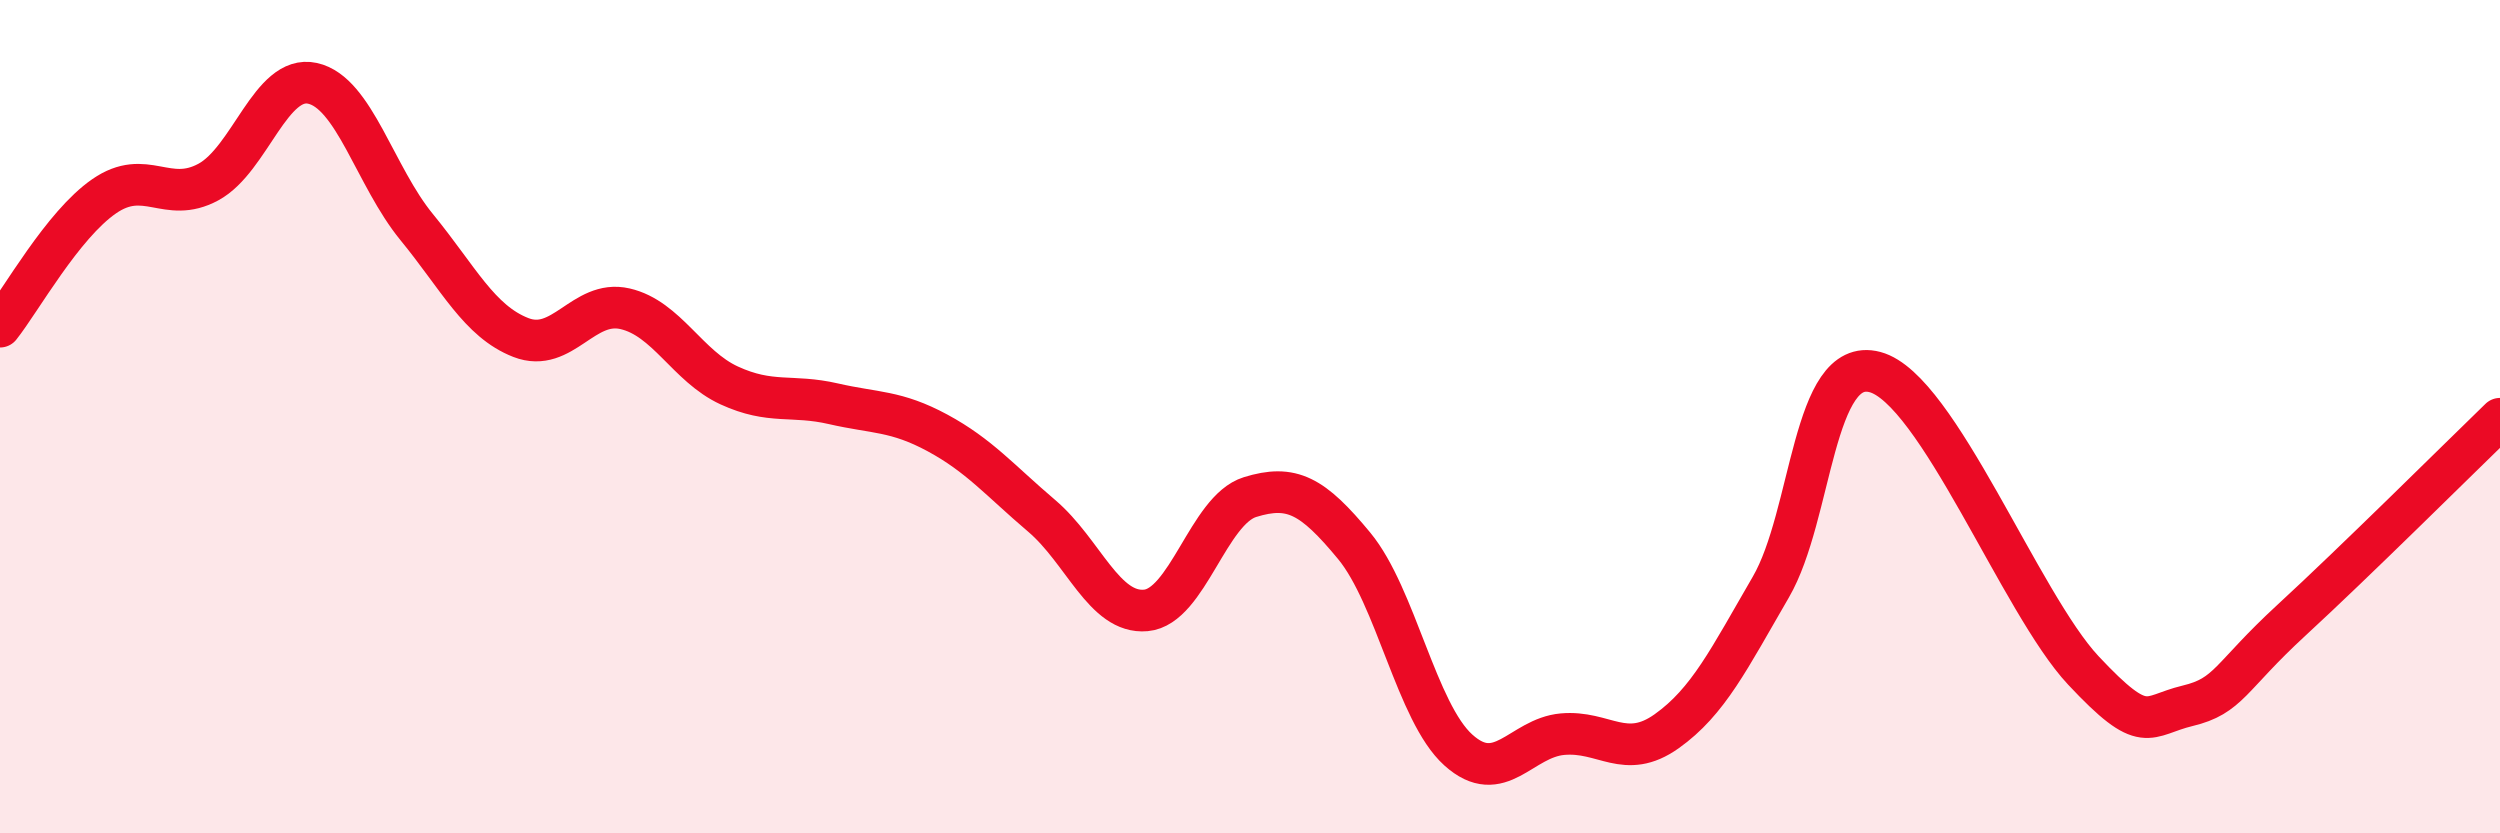 
    <svg width="60" height="20" viewBox="0 0 60 20" xmlns="http://www.w3.org/2000/svg">
      <path
        d="M 0,7.84 C 0.5,7.21 1.5,5.4 2.5,4.71 C 3.5,4.02 4,4.91 5,4.37 C 6,3.83 6.5,1.78 7.5,2 C 8.5,2.22 9,4.23 10,5.45 C 11,6.67 11.5,7.71 12.5,8.1 C 13.5,8.49 14,7.18 15,7.41 C 16,7.64 16.5,8.79 17.5,9.25 C 18.5,9.71 19,9.46 20,9.69 C 21,9.92 21.5,9.85 22.5,10.39 C 23.5,10.93 24,11.53 25,12.38 C 26,13.23 26.5,14.74 27.5,14.65 C 28.5,14.56 29,12.24 30,11.93 C 31,11.62 31.5,11.89 32.5,13.1 C 33.5,14.31 34,17.1 35,18 C 36,18.9 36.5,17.71 37.5,17.62 C 38.5,17.53 39,18.26 40,17.55 C 41,16.84 41.5,15.81 42.5,14.09 C 43.5,12.37 43.5,8.53 45,8.93 C 46.5,9.33 48.5,14.49 50,16.09 C 51.5,17.69 51.5,17.18 52.5,16.94 C 53.5,16.7 53.5,16.26 55,14.88 C 56.5,13.5 59,11.02 60,10.05L60 20L0 20Z"
        fill="#EB0A25"
        opacity="0.1"
        stroke-linecap="round"
        stroke-linejoin="round"
      />
      <path
        d="M 0,7.84 C 0.5,7.21 1.5,5.4 2.5,4.71 C 3.5,4.02 4,4.91 5,4.37 C 6,3.83 6.5,1.78 7.5,2 C 8.5,2.22 9,4.23 10,5.45 C 11,6.67 11.5,7.71 12.5,8.1 C 13.5,8.49 14,7.18 15,7.41 C 16,7.64 16.5,8.79 17.5,9.25 C 18.5,9.71 19,9.46 20,9.69 C 21,9.92 21.5,9.85 22.5,10.39 C 23.5,10.93 24,11.53 25,12.38 C 26,13.23 26.5,14.74 27.5,14.65 C 28.5,14.56 29,12.24 30,11.93 C 31,11.62 31.5,11.89 32.5,13.1 C 33.5,14.31 34,17.1 35,18 C 36,18.9 36.5,17.71 37.5,17.62 C 38.5,17.53 39,18.26 40,17.55 C 41,16.84 41.5,15.81 42.5,14.09 C 43.5,12.37 43.5,8.53 45,8.93 C 46.5,9.33 48.5,14.49 50,16.09 C 51.5,17.69 51.5,17.18 52.5,16.94 C 53.5,16.7 53.5,16.26 55,14.88 C 56.5,13.5 59,11.02 60,10.05"
        stroke="#EB0A25"
        stroke-width="1"
        fill="none"
        stroke-linecap="round"
        stroke-linejoin="round"
      />
    </svg>
  